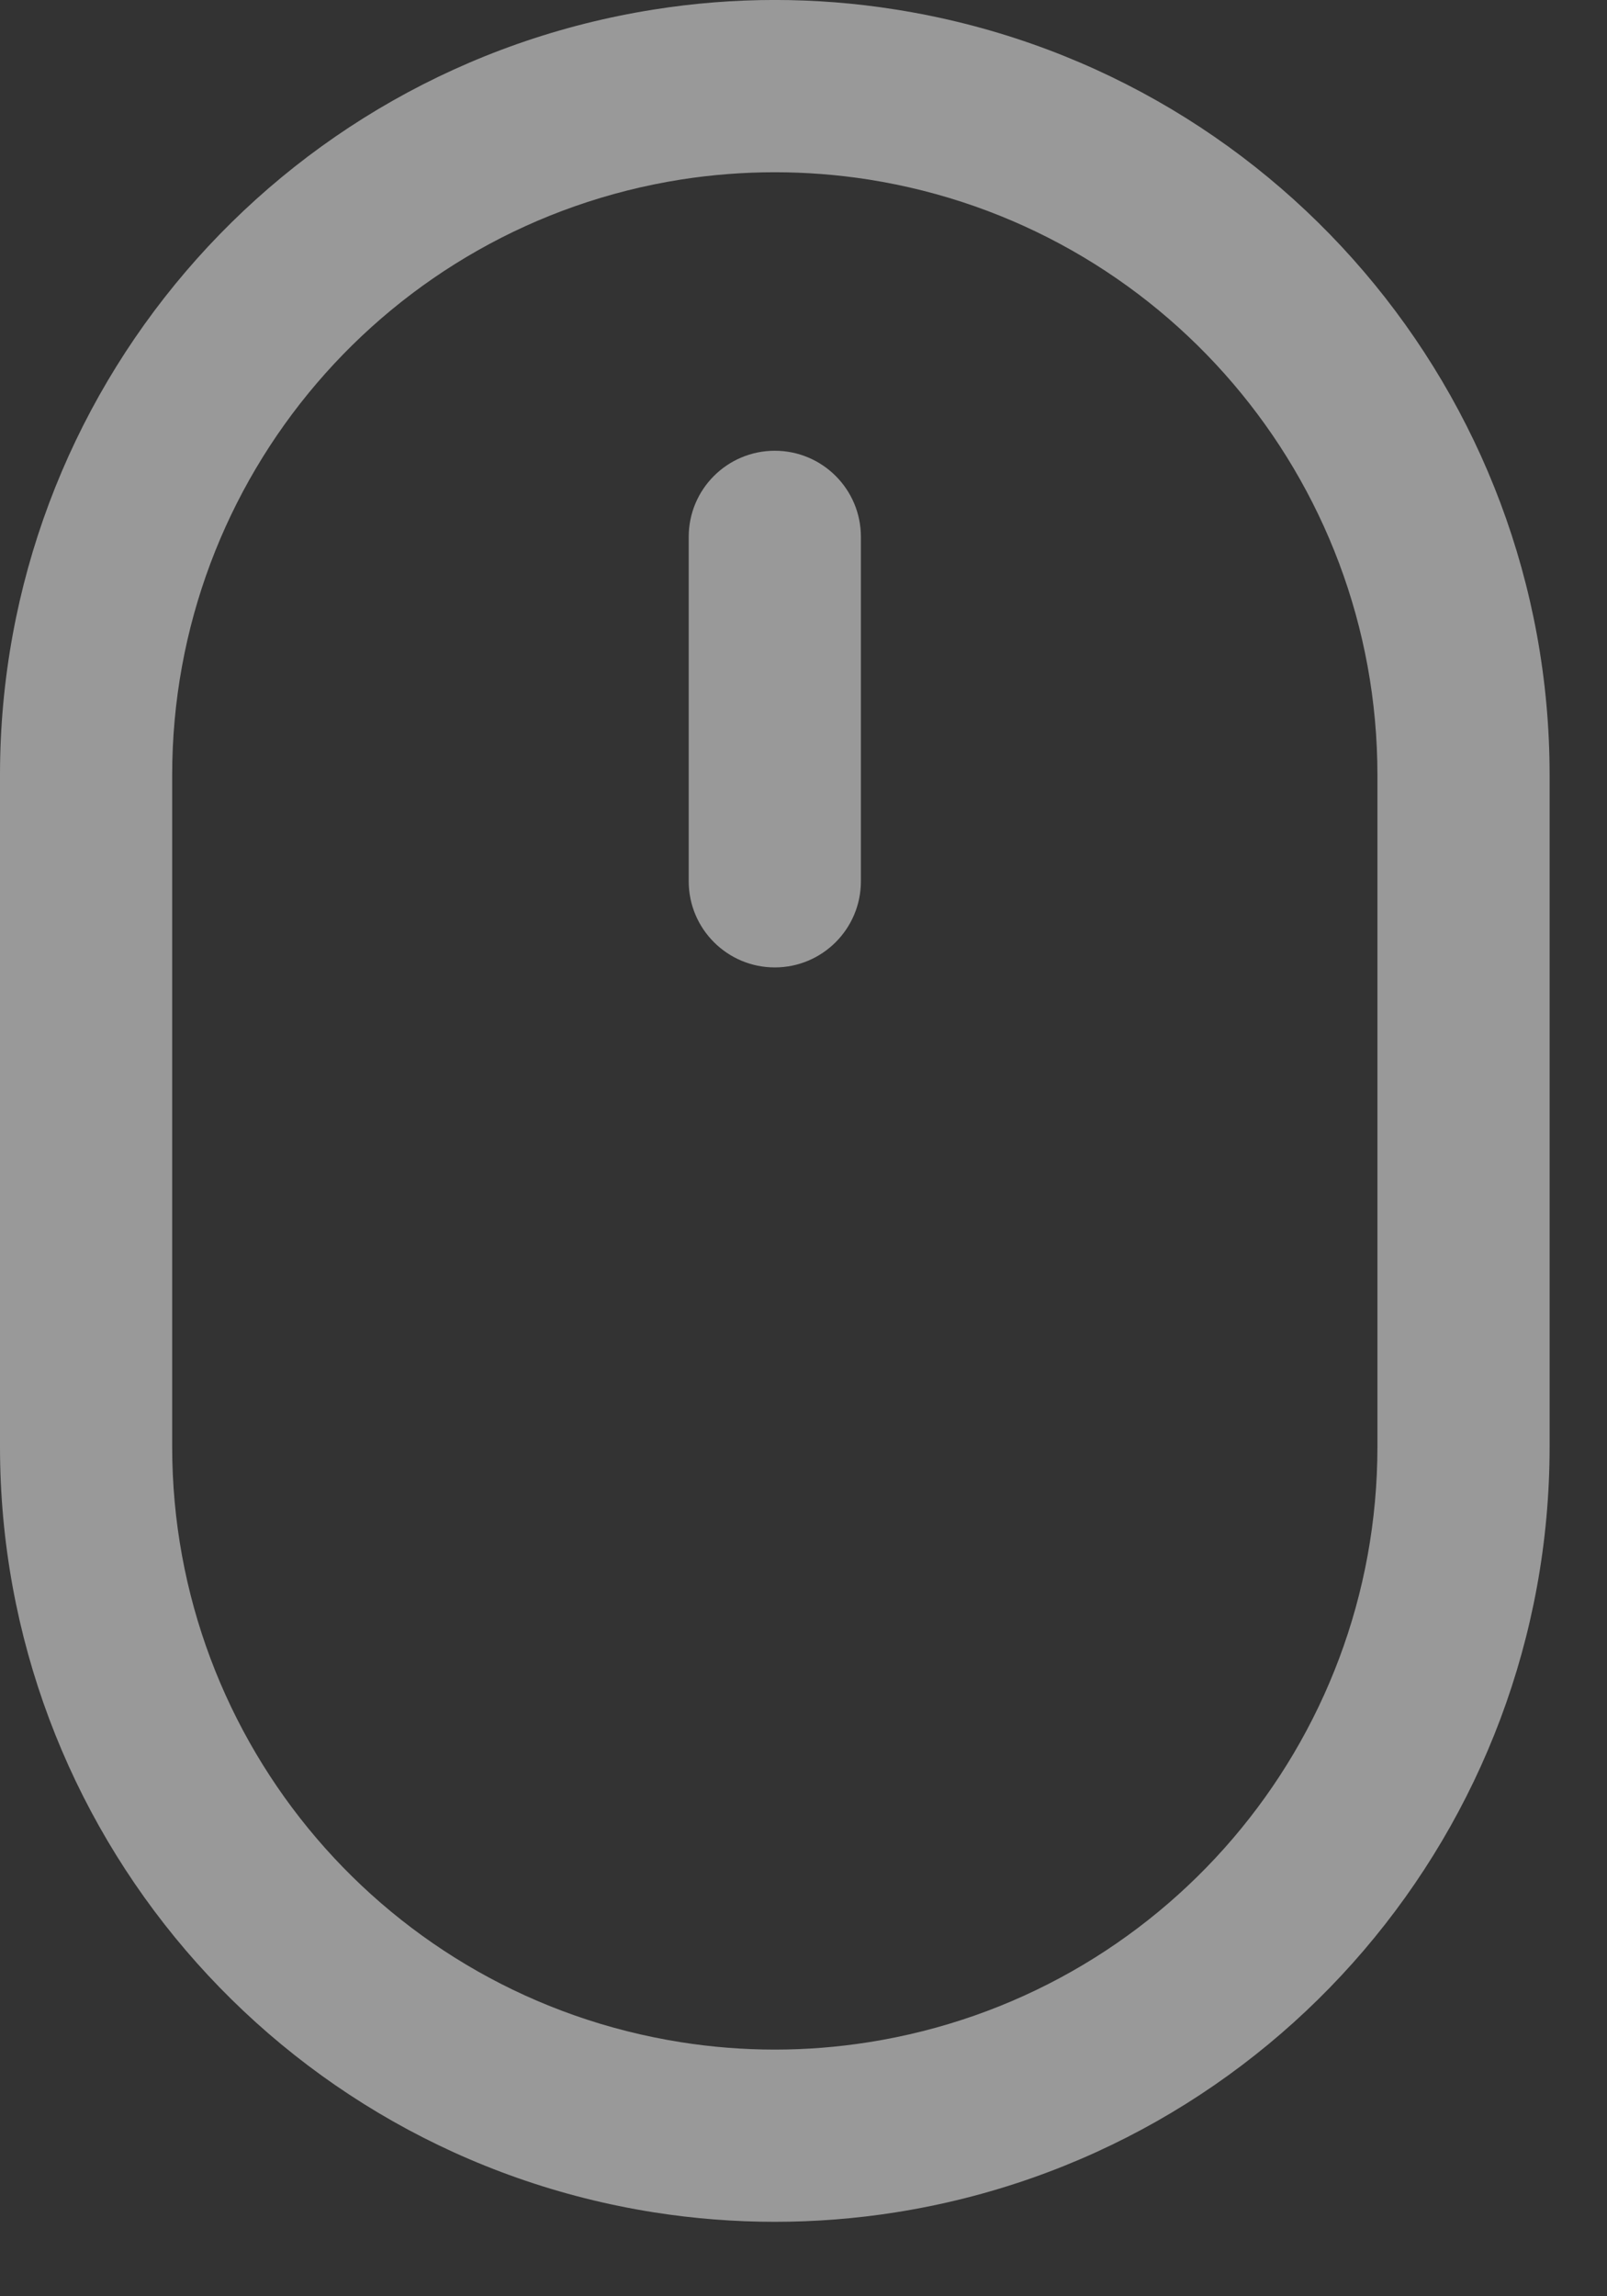 <svg width="14" height="20" viewBox="0 0 14 20" fill="none" xmlns="http://www.w3.org/2000/svg">
<rect x="0" y="0" width="14" height="20" fill="#333333" stroke="none"/>
<g opacity="0.5">
<path d="M6 7.676C6 8.09 6.336 8.426 6.75 8.426C7.164 8.426 7.5 8.09 7.5 7.676V4.676C7.5 4.261 7.164 3.926 6.75 3.926C6.336 3.926 6 4.261 6 4.676V7.676Z" fill="white"/>
<path fill-rule="evenodd" clip-rule="evenodd" d="M13.5 6.75C13.5 3.429 11.084 0.601 7.803 0.083C7.105 -0.028 6.395 -0.028 5.697 0.083C2.416 0.601 0 3.429 0 6.75V12.601C0 15.923 2.416 18.751 5.697 19.269C6.395 19.379 7.105 19.379 7.803 19.269C11.084 18.751 13.5 15.923 13.5 12.601L13.5 6.75ZM7.569 1.564C10.121 1.967 12 4.167 12 6.75L12 12.601C12 15.185 10.121 17.384 7.569 17.787C7.026 17.873 6.474 17.873 5.931 17.787C3.379 17.384 1.5 15.185 1.5 12.601L1.5 6.75C1.5 4.167 3.379 1.967 5.931 1.564C6.474 1.479 7.026 1.479 7.569 1.564Z" fill="white"/>
</g>
</svg>
